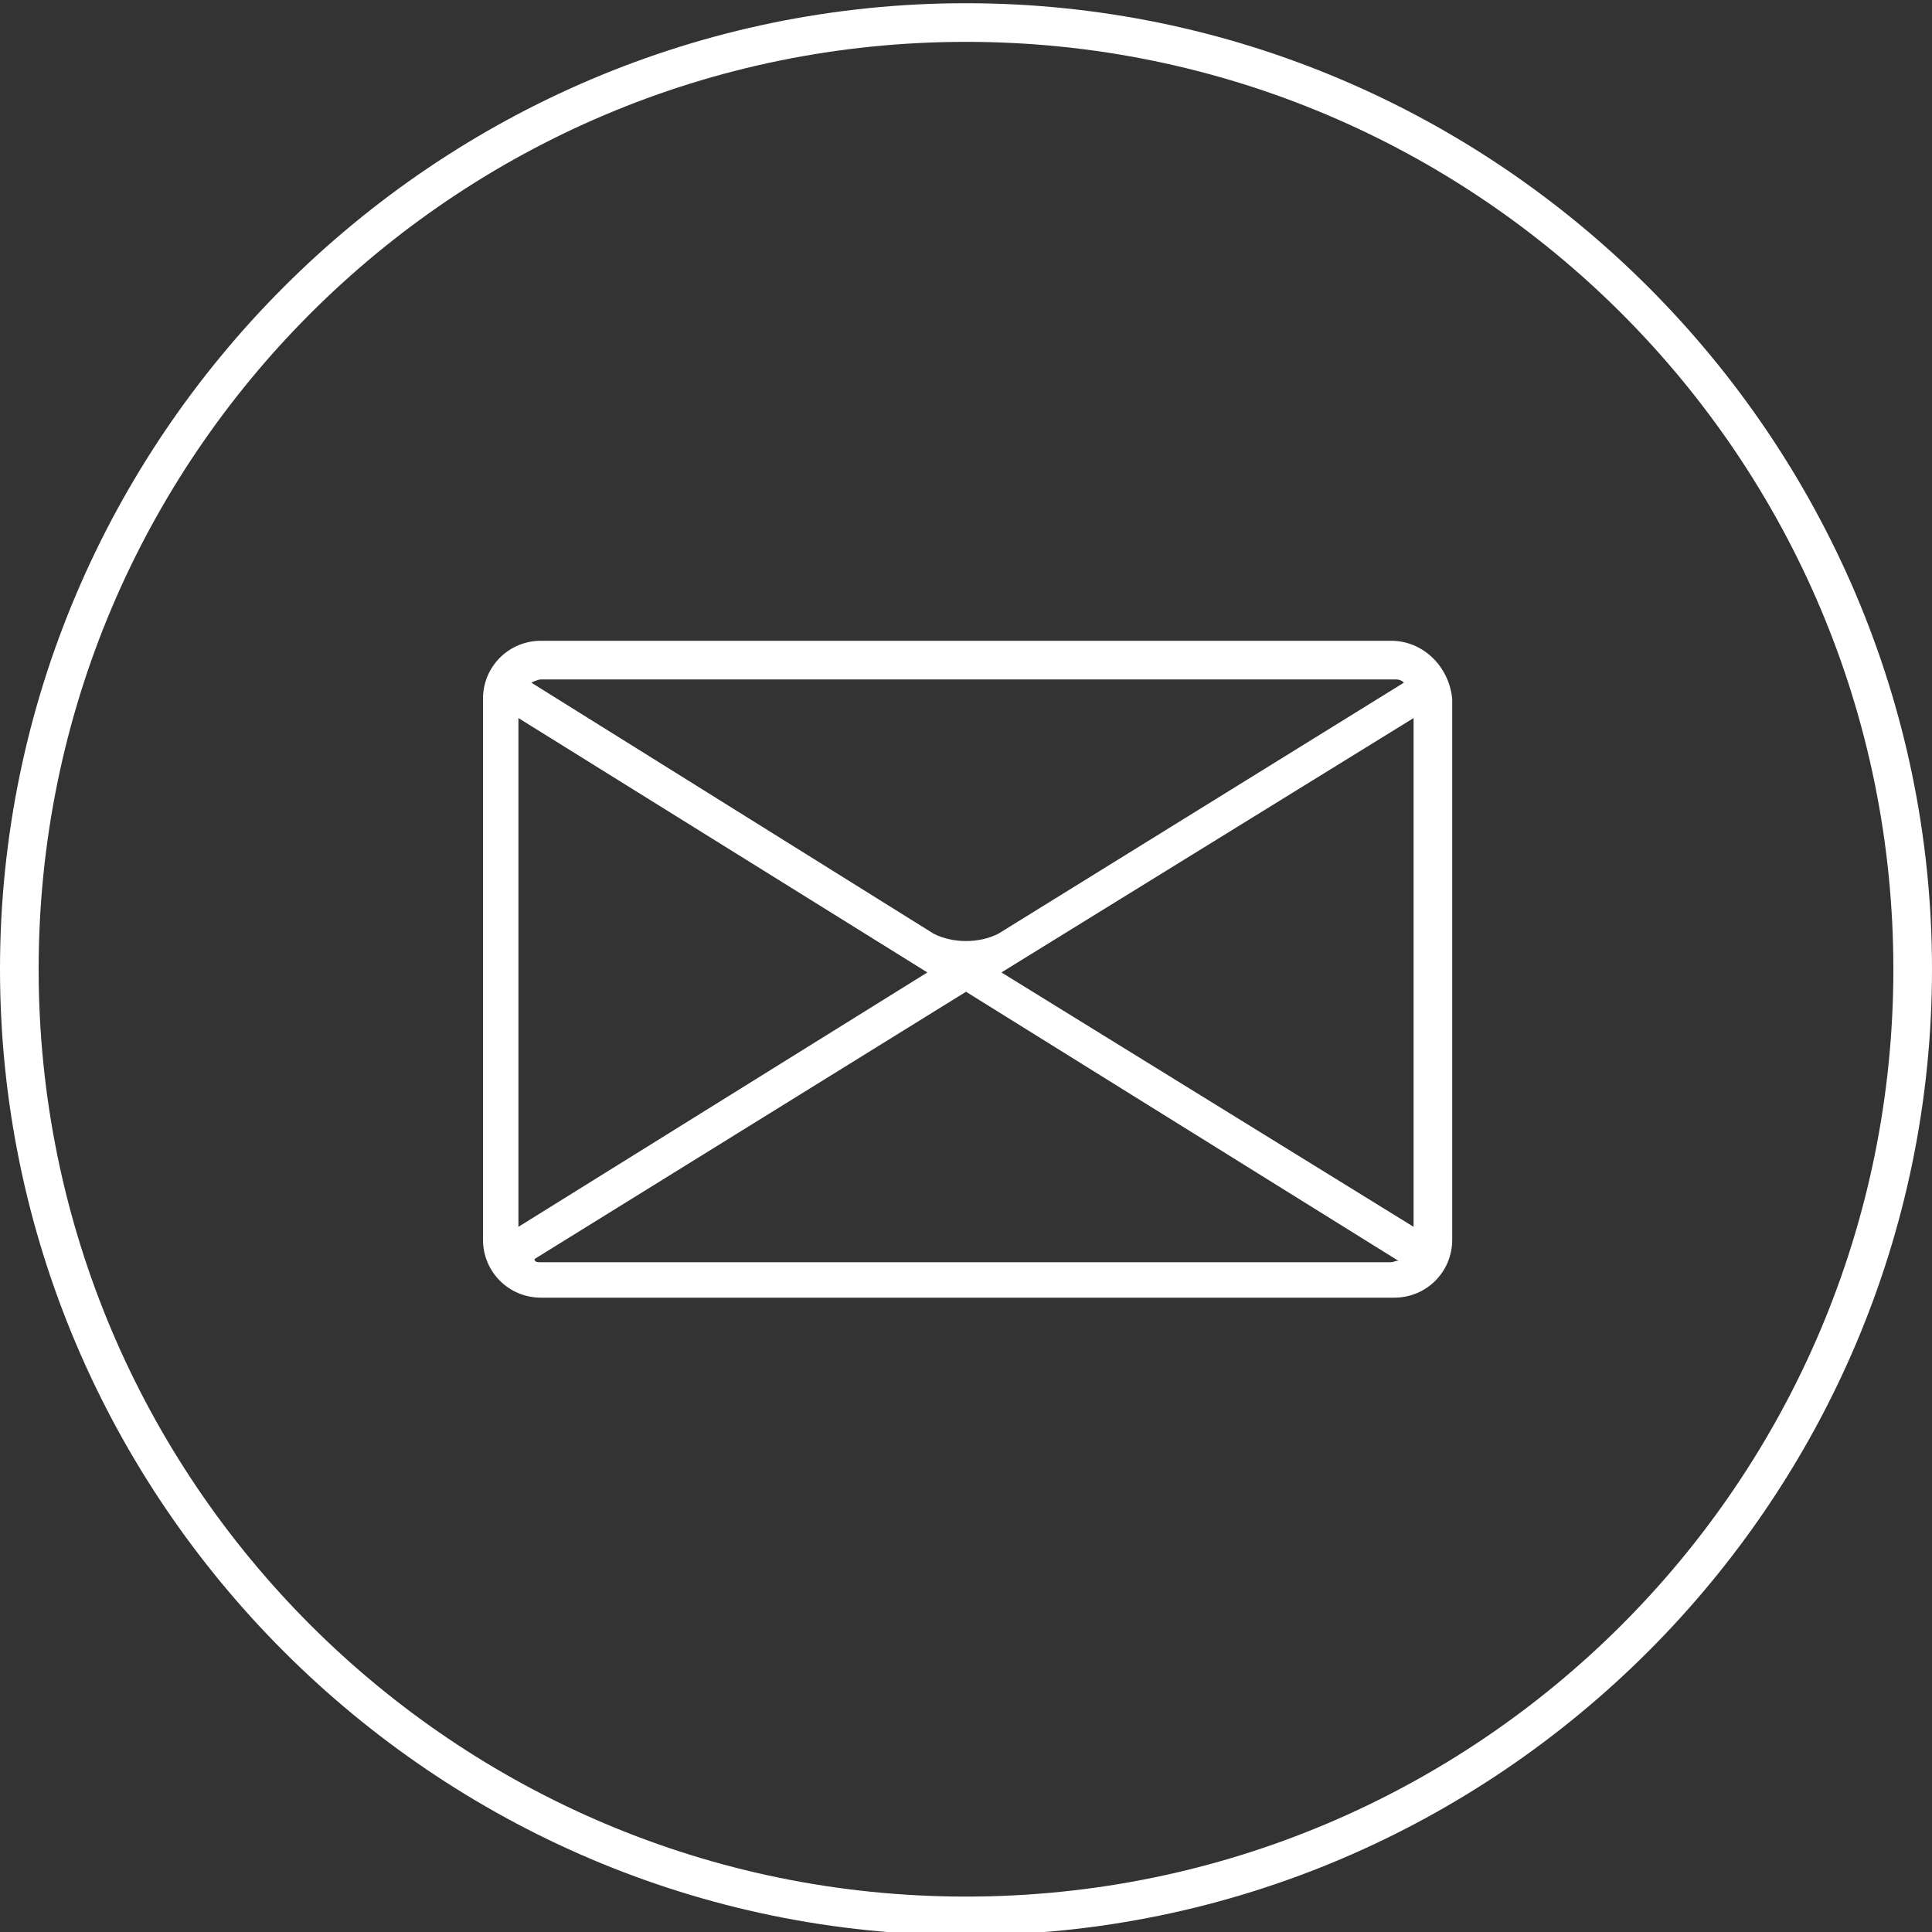 <?xml version="1.0" encoding="UTF-8"?> <!-- Generator: Adobe Illustrator 23.0.1, SVG Export Plug-In . SVG Version: 6.00 Build 0) --> <svg xmlns="http://www.w3.org/2000/svg" xmlns:xlink="http://www.w3.org/1999/xlink" id="Layer_1" x="0px" y="0px" viewBox="0 0 60 60" style="enable-background:new 0 0 60 60;" xml:space="preserve"><rect x="0" y="0" width="60" height="60" fill="#333333" stroke="none"/> <style type="text/css"> .st0{fill:#FFFFFF;} </style> <path class="st0" d="M43.2,19.9H16.8c-1,0-1.8,0.8-1.8,1.8v16.8c0,1,0.8,1.8,1.8,1.8h26.5c1,0,1.8-0.8,1.8-1.8V21.7 C45,20.7,44.2,19.9,43.2,19.9z M16.8,21.1h26.5c0.1,0,0.2,0,0.3,0.1L31,29c-0.6,0.3-1.4,0.3-2,0l-12.5-7.8 C16.5,21.2,16.7,21.1,16.8,21.1z M16.1,22.3l12.7,7.9l-12.7,7.9V22.3z M43.2,39.2H16.8c-0.1,0-0.2,0-0.2-0.1l13.4-8.3l13.5,8.4 C43.4,39.1,43.3,39.2,43.2,39.2z M43.9,38.1l-12.8-7.9l12.8-7.9V38.1z"></path> <path class="st0" d="M30,60.1c-16.5,0-30-13.5-30-30s13.5-30,30-30s30,13.5,30,30S46.5,60.1,30,60.1z M30,1.3 C14.1,1.3,1.2,14.2,1.2,30.1c0,15.9,12.9,28.8,28.8,28.8c15.9,0,28.8-12.9,28.8-28.8C58.8,14.2,45.9,1.3,30,1.3z"></path> </svg> 